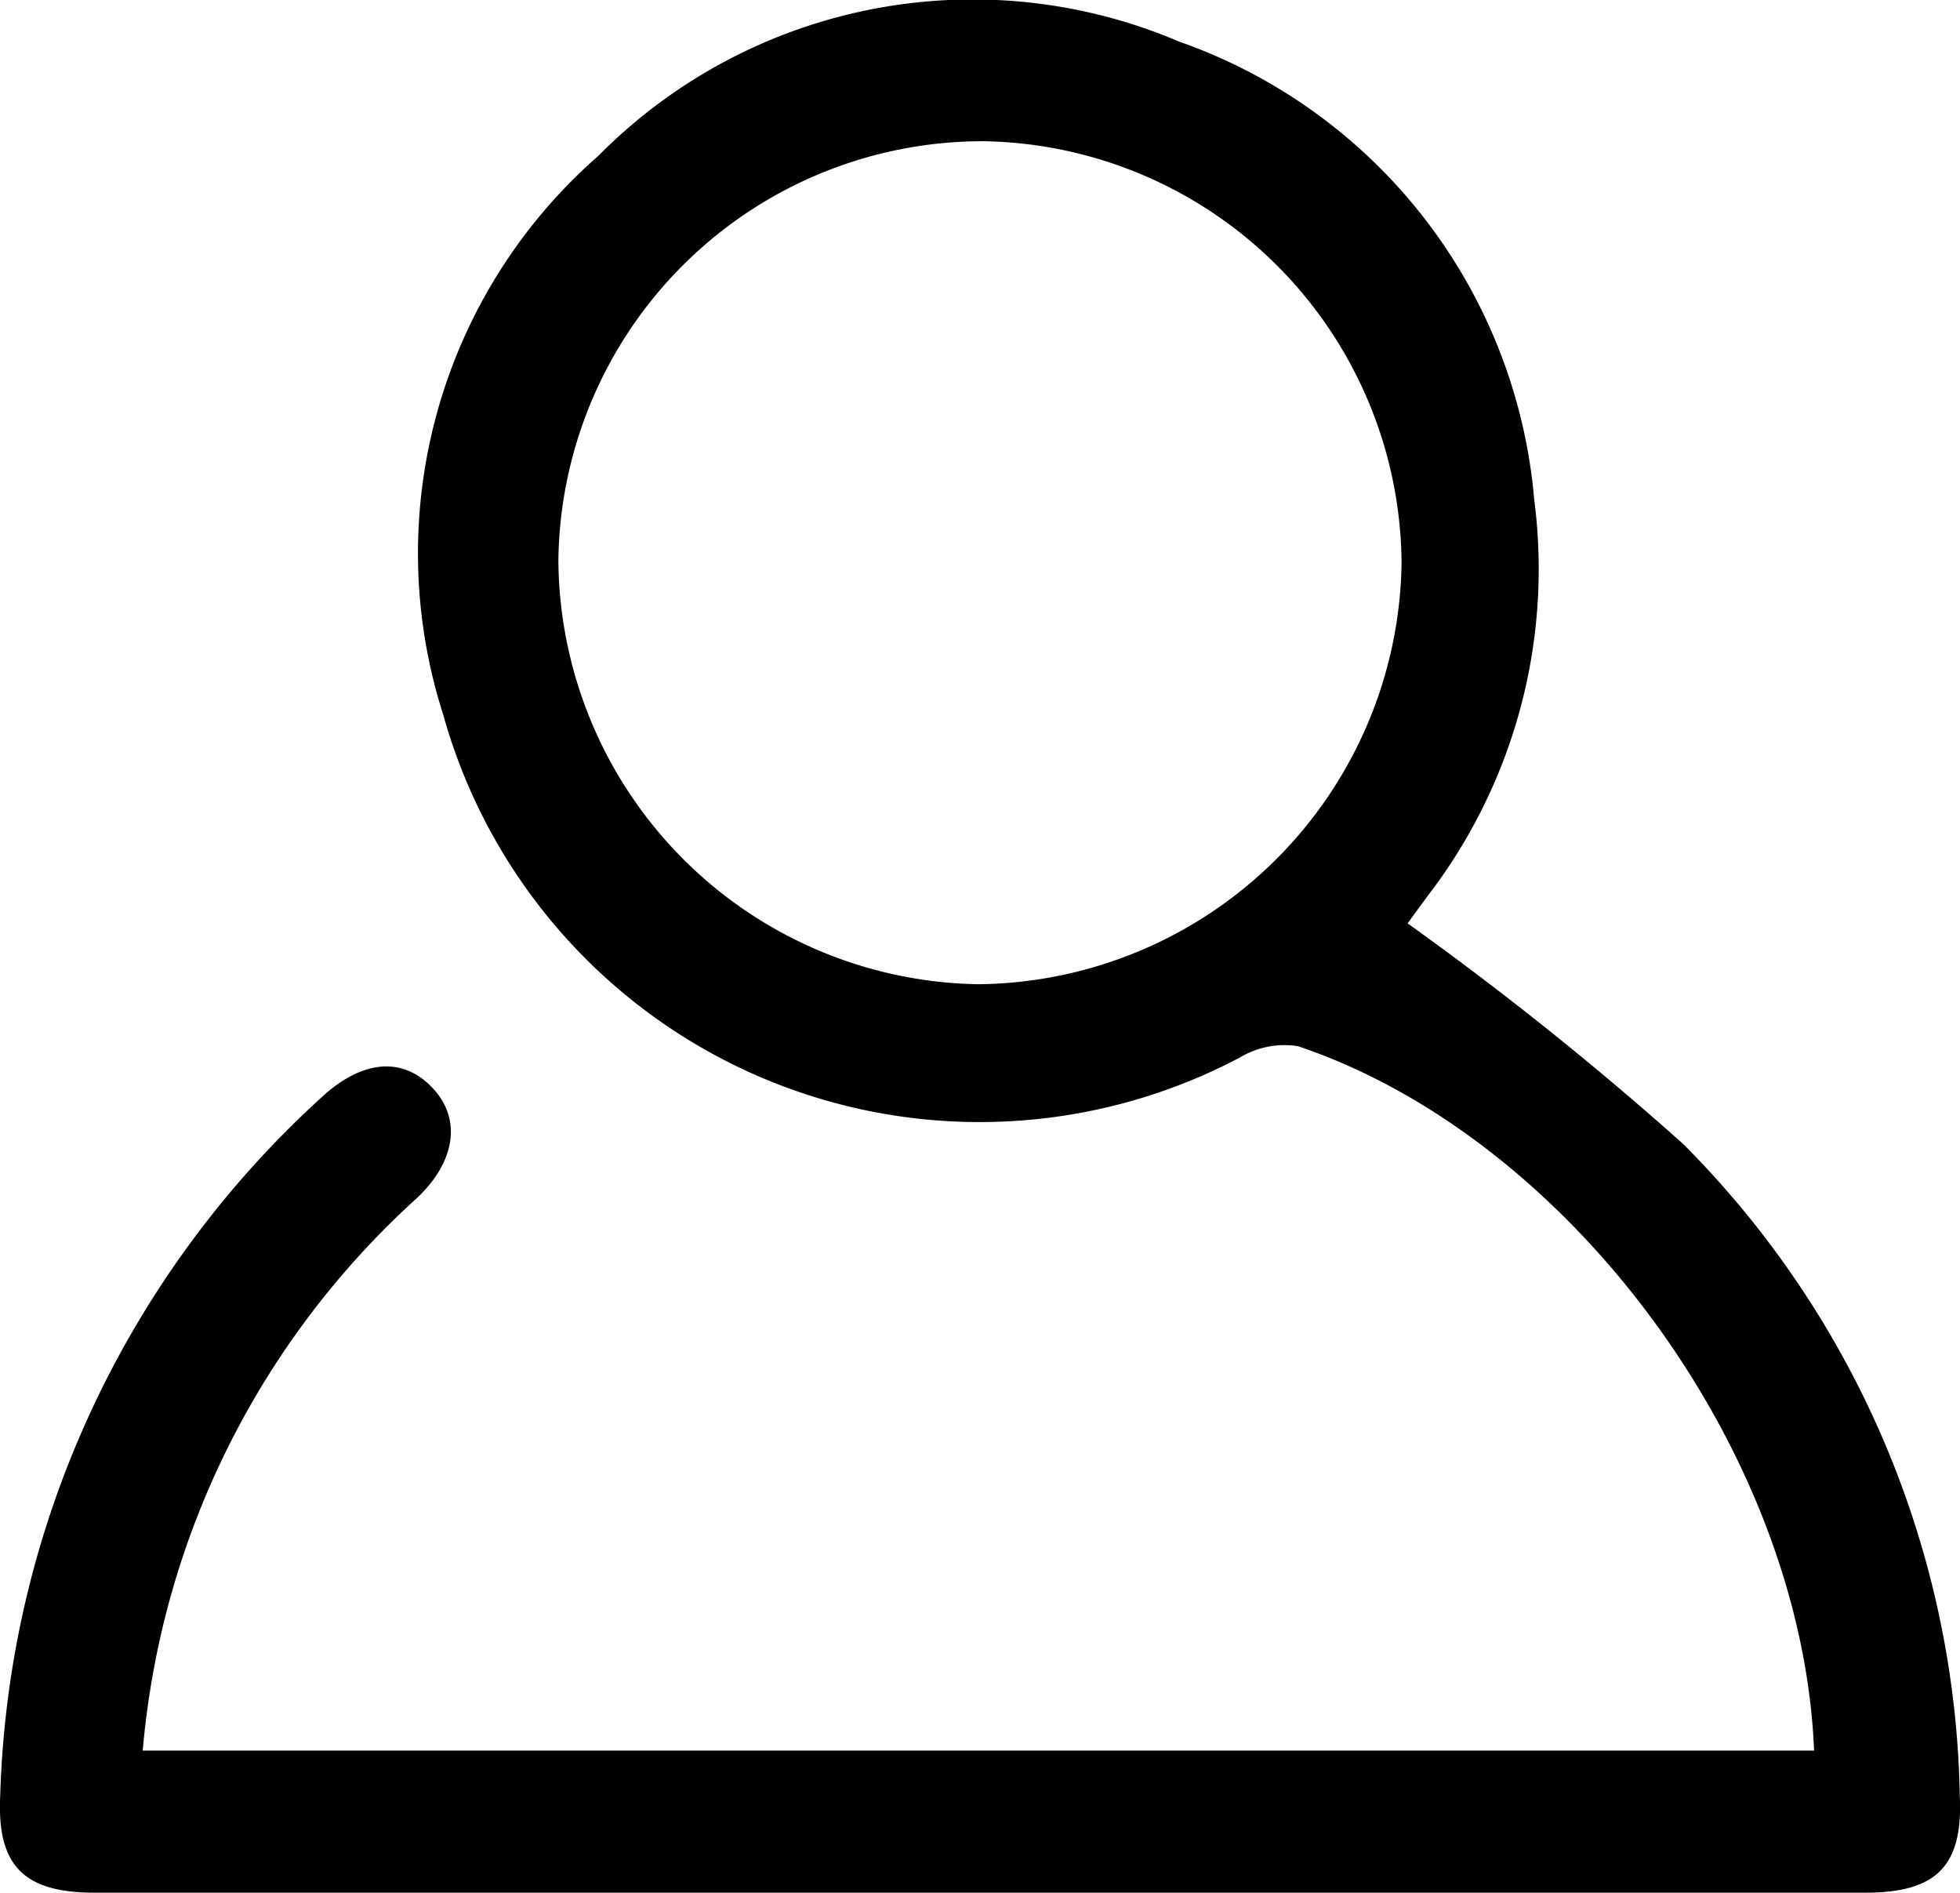 <svg xmlns="http://www.w3.org/2000/svg" viewBox="0 0 39.461 38.099">
            <defs>
                <clipPath id="a">
                    <path
                        data-name="Rectangle 909"
                        fill="none"
                        d="M0 0h39.461v38.099H0z"
                    />
                </clipPath>
            </defs>
            <g data-name="Group 356">
                <g data-name="Group 354">
                    <g data-name="Group 353" clip-path="url(#a)">
                        <path
                            data-name="Path 506"
                            d="M2.876 35.237h33.647c-.241-5.976-4.885-12.322-10.388-14.178a1.74 1.74 0 00-1.17.226 11.212 11.212 0 01-16.042-6.9A10.631 10.631 0 0112.05 3.134 10.6 10.6 0 0123.744.839a10.742 10.742 0 017.145 9.222 10.8 10.8 0 01-2.166 8c-.157.215-.315.429-.469.645-.015.021-.007.06.014-.171a65.8 65.8 0 015.62 4.492 19.062 19.062 0 015.569 13.128c.066 1.408-.474 1.941-1.892 1.942H1.904c-1.418 0-1.966-.537-1.9-1.94a19.784 19.784 0 016.471-14.07c.846-.783 1.683-.821 2.278-.139.54.619.4 1.466-.379 2.186a16.957 16.957 0 00-5.5 11.1m16.9-32.391a8.543 8.543 0 00-8.532 8.427 8.593 8.593 0 008.441 8.541 8.606 8.606 0 008.535-8.451 8.554 8.554 0 00-8.444-8.518"
                        />
                    </g>
                </g>
            </g>
        </svg>
